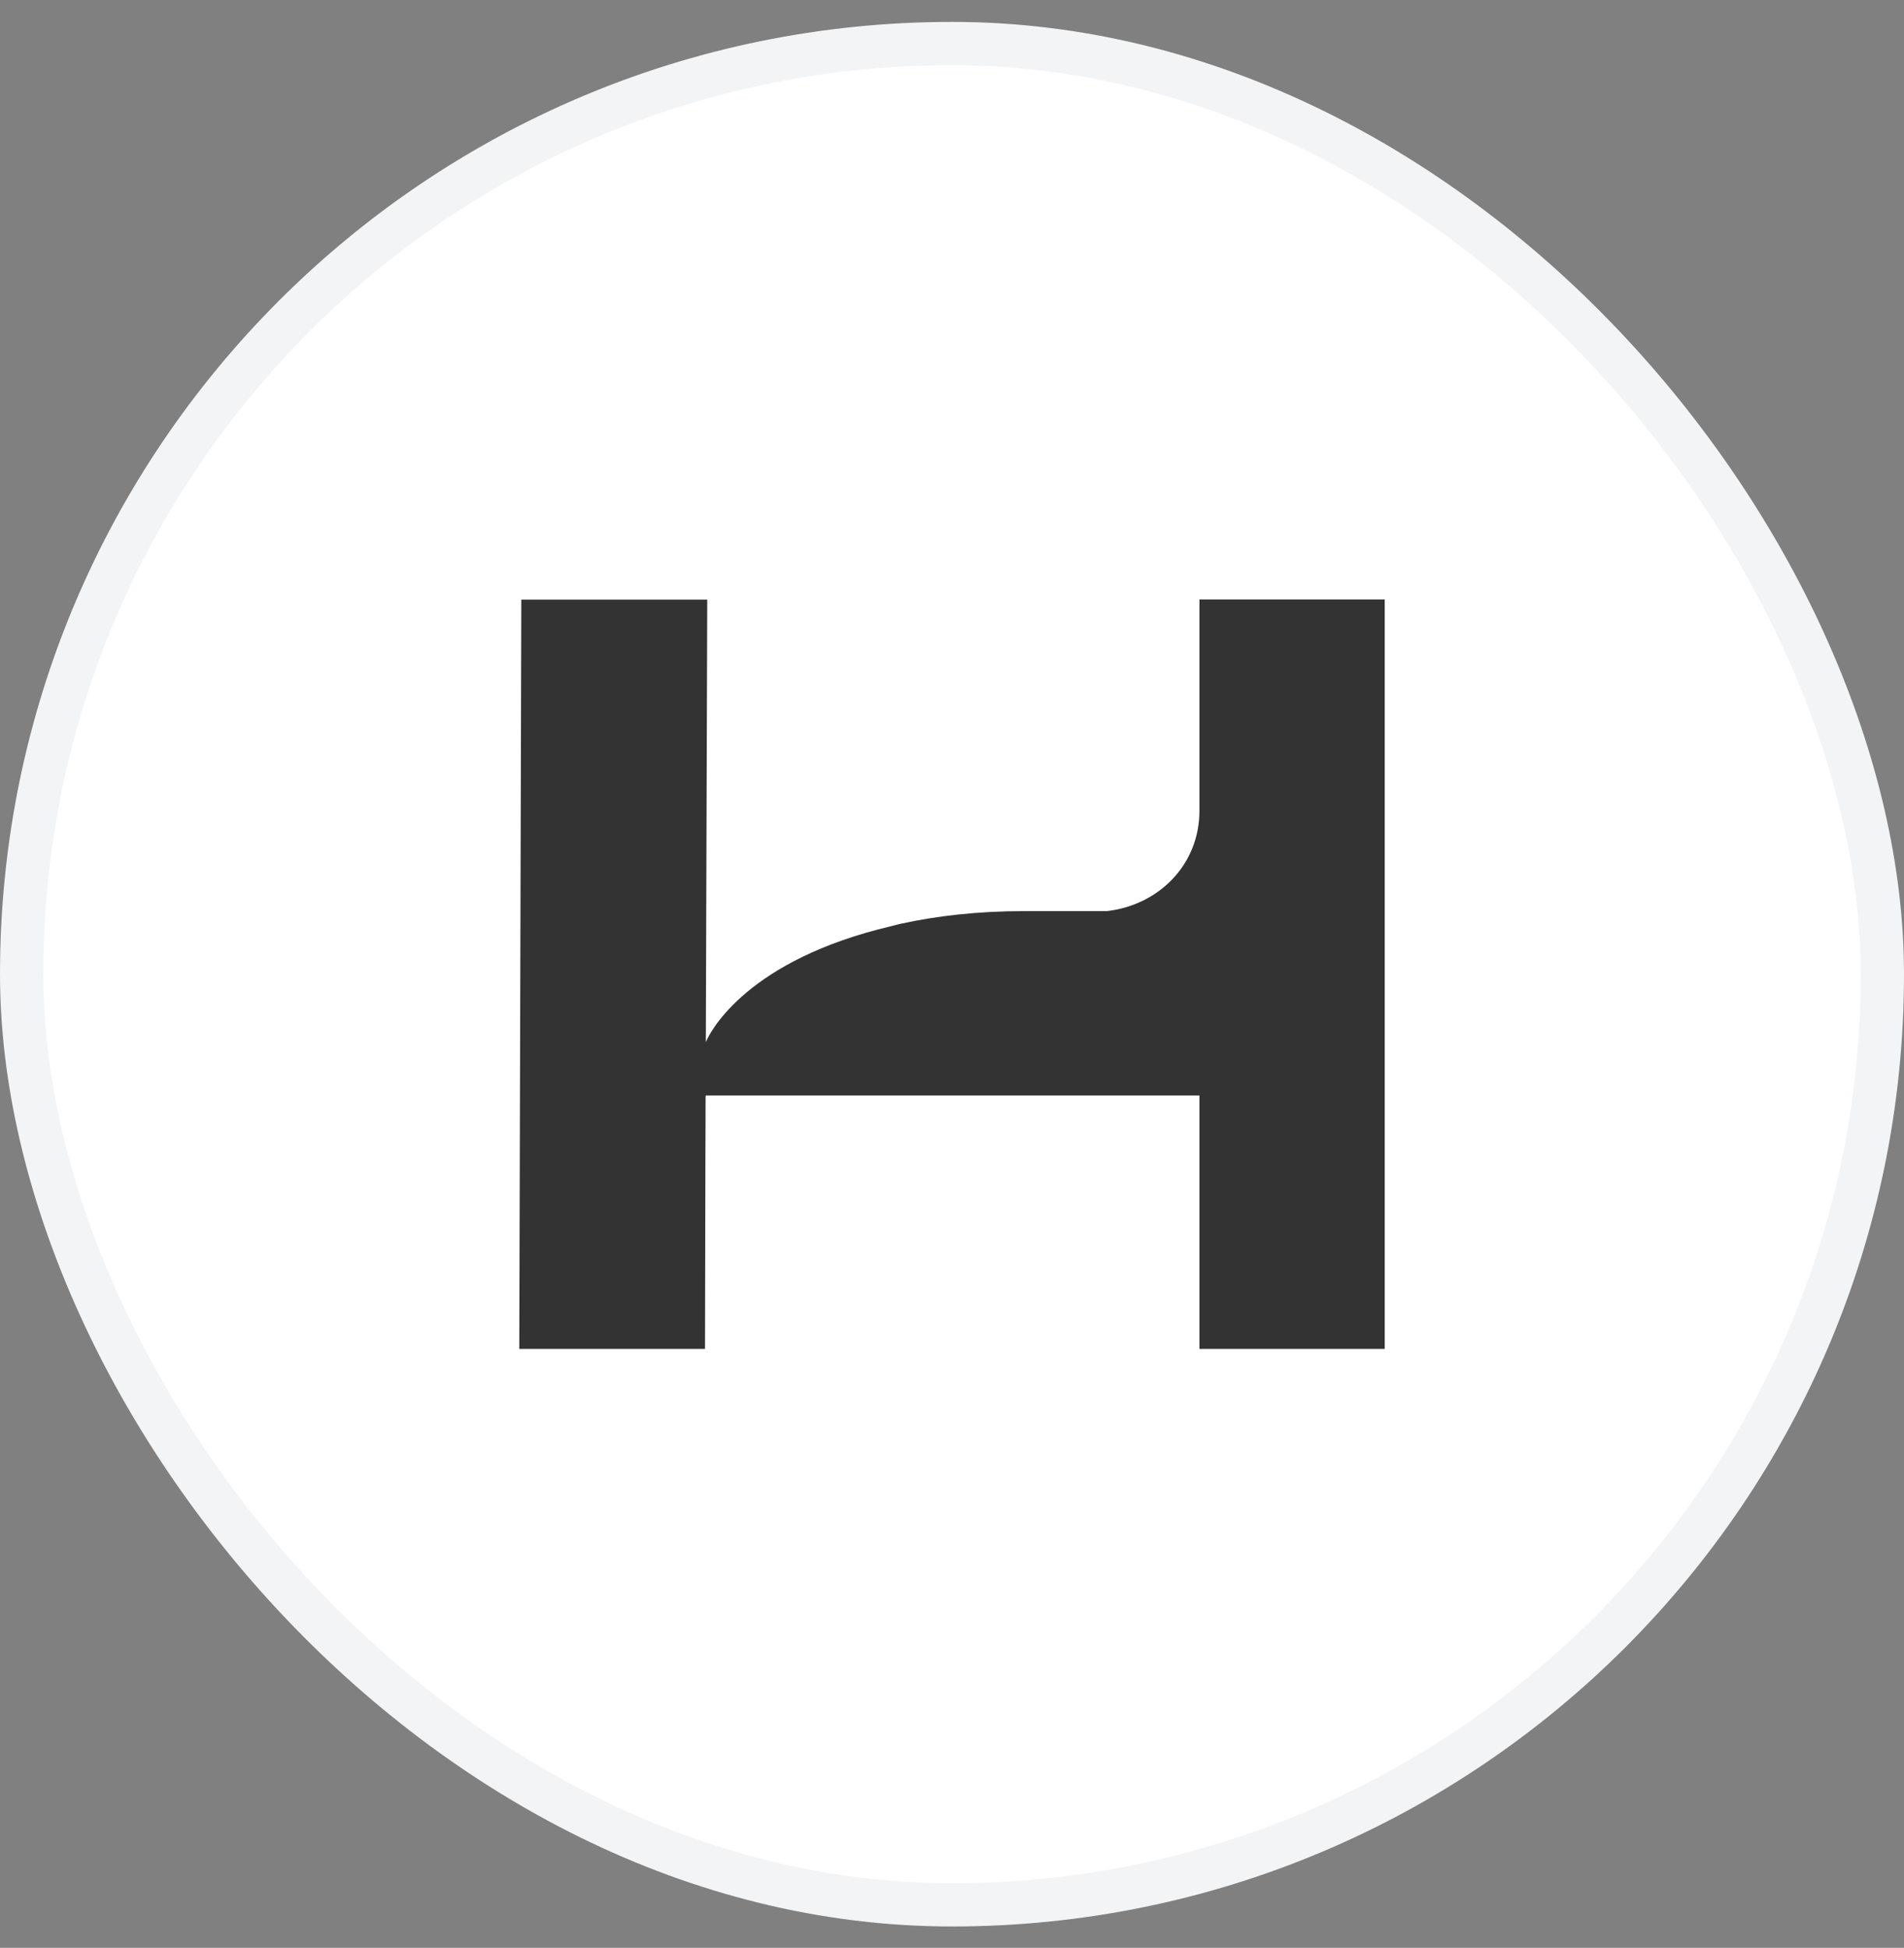 <svg width="44" height="45" viewBox="0 0 44 45" fill="none" xmlns="http://www.w3.org/2000/svg">
<rect x="0" y="0" width="44" height="45" fill="#808080" stroke="none"/>
<rect x="0.5" y="1.006" width="43" height="43" rx="21.5" fill="white"/>
<path d="M32 13.849V31.163H27.718V25.308H16.311C16.311 25.317 16.311 25.322 16.306 25.336L16.301 26.961V26.971L16.292 31.163H12L12.047 13.854H16.344L16.311 24.076C16.377 23.91 17.135 22.3 20.295 21.471C20.304 21.471 20.309 21.466 20.318 21.466C20.465 21.428 20.612 21.39 20.768 21.352C20.783 21.348 20.797 21.348 20.806 21.343C21.649 21.158 22.597 21.049 23.658 21.049H25.576C26.78 20.912 27.718 19.974 27.718 18.733V13.849H32Z" fill="black" fill-opacity="0.8"/>
<rect x="0.5" y="1.006" width="43" height="43" rx="21.5" stroke="#F3F4F6"/>
</svg>
